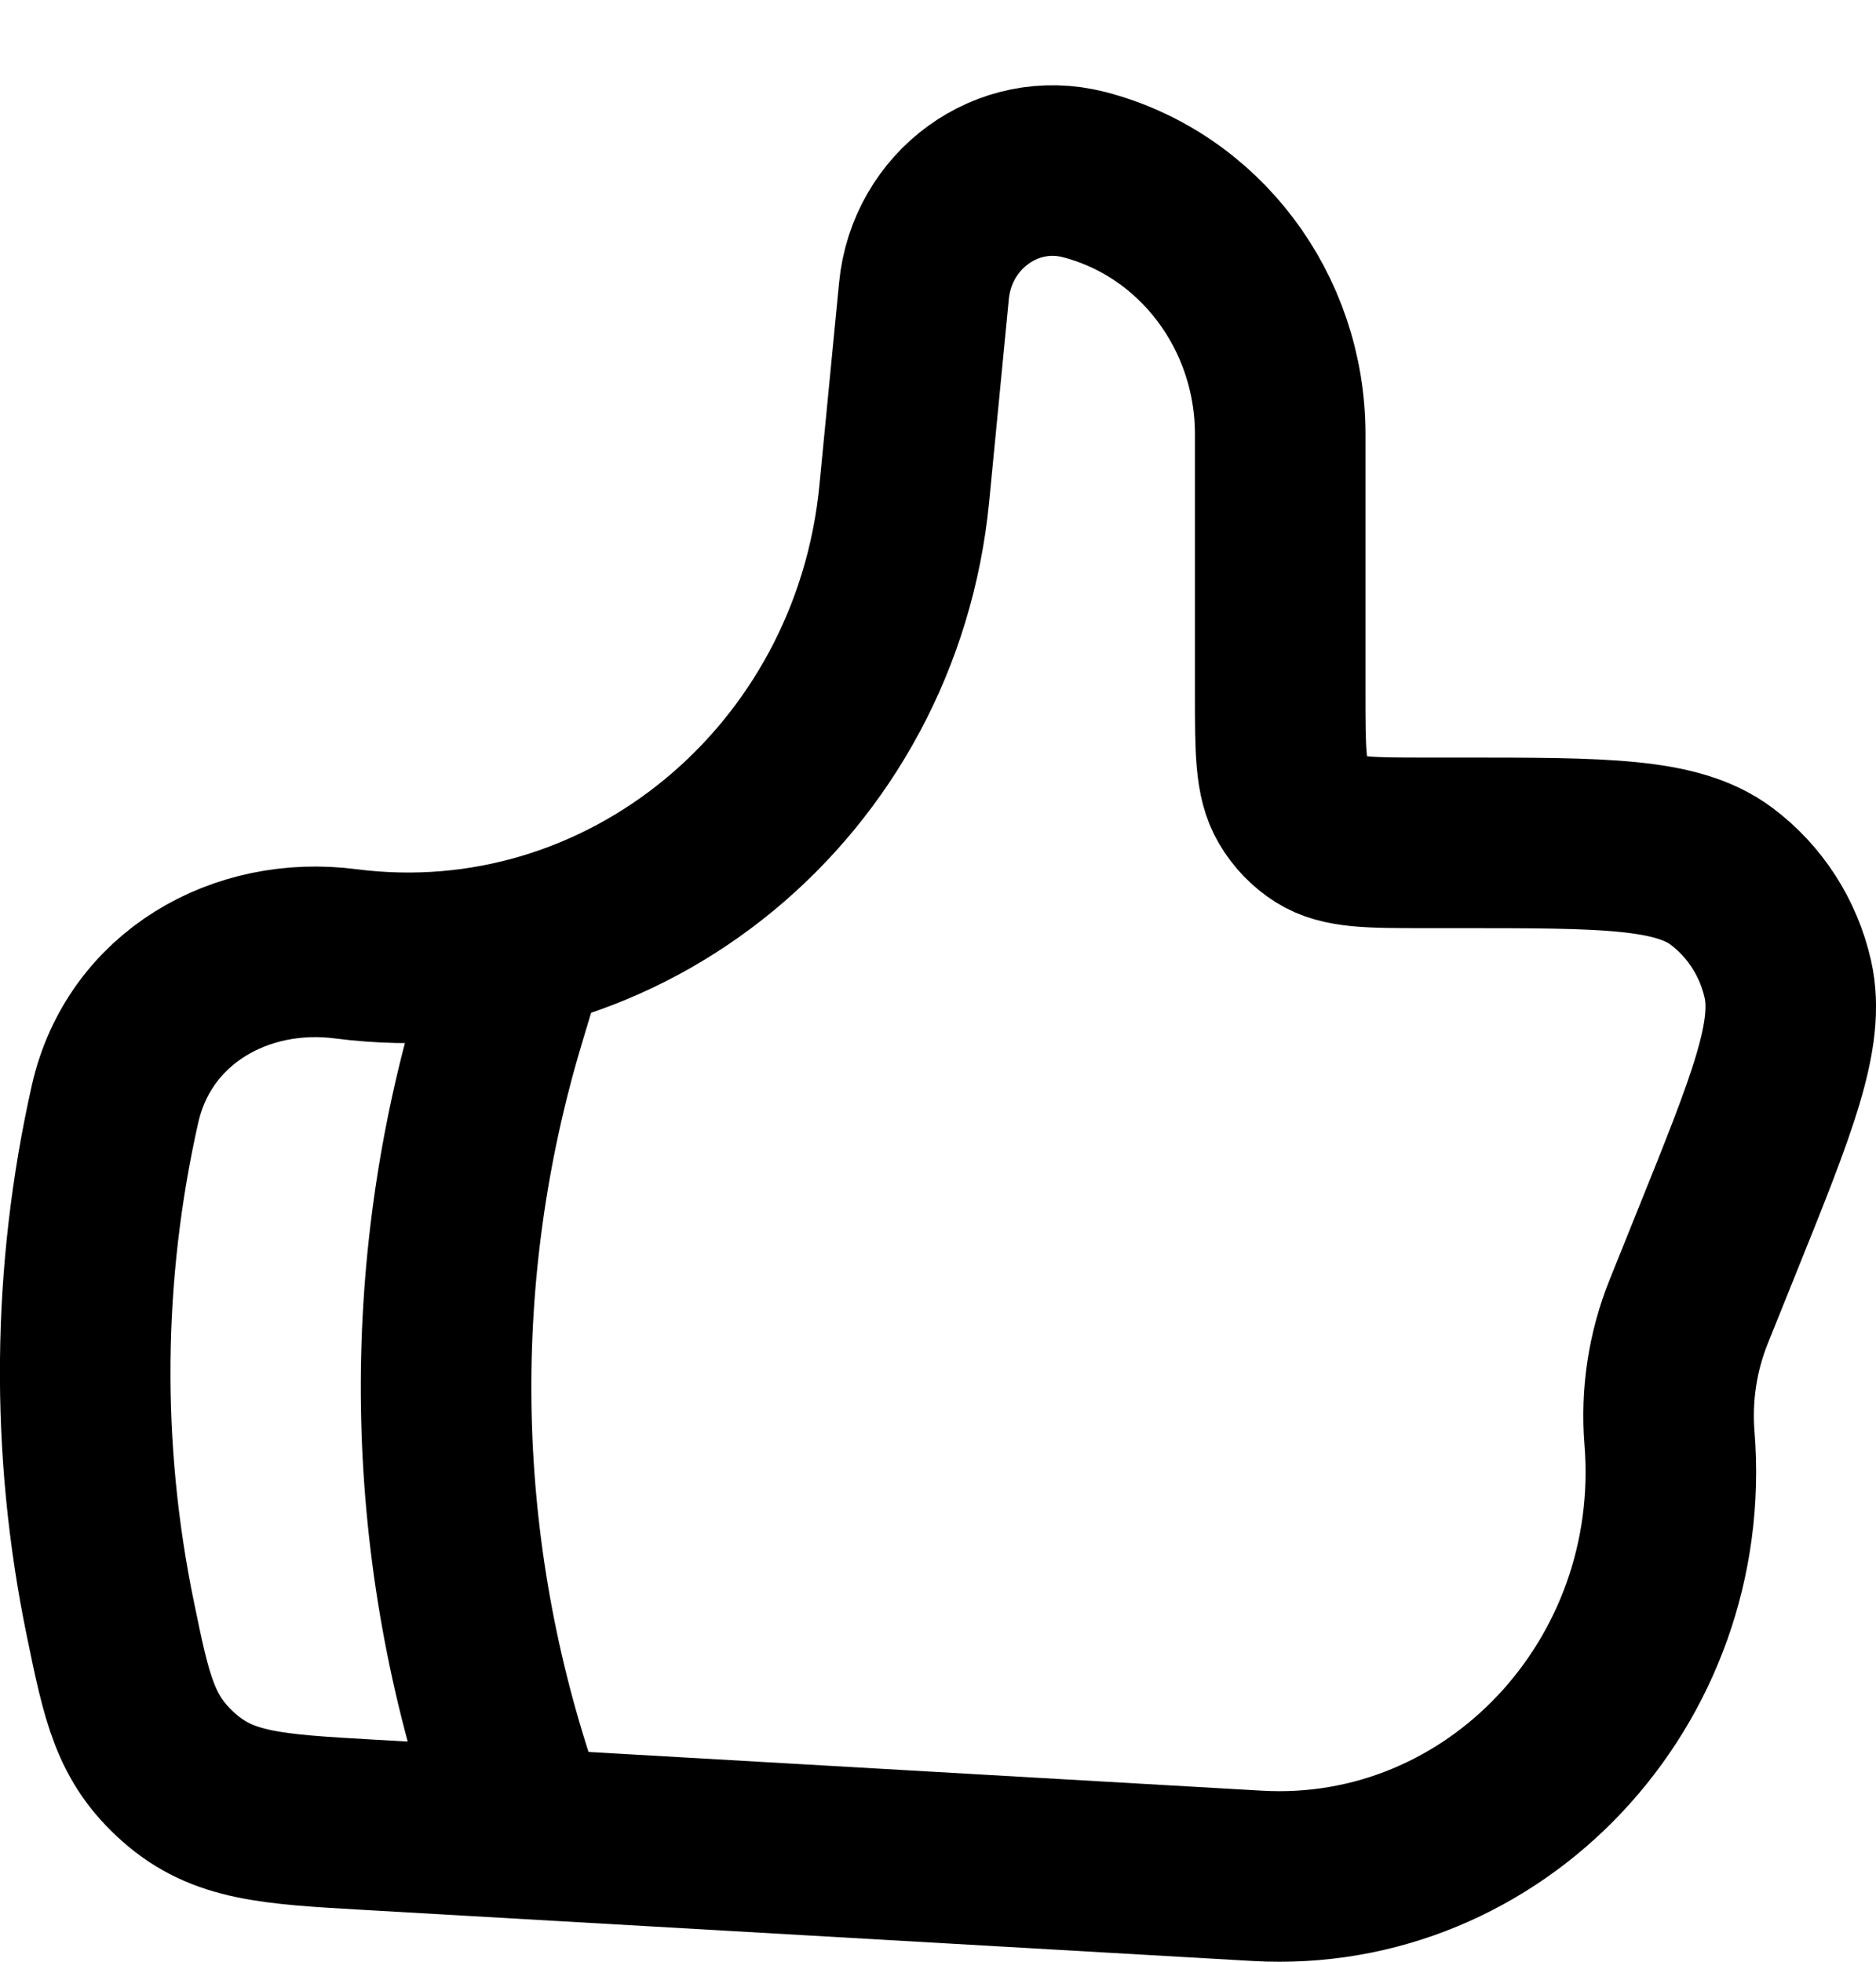 <svg width="22" height="23" viewBox="0 0 22 23" fill="none" xmlns="http://www.w3.org/2000/svg">
<path d="M10.605 5.782L10.835 3.413C10.926 2.461 11.815 1.815 12.713 2.047C14.064 2.397 15.013 3.652 15.013 5.091V8.126C15.013 8.801 15.013 9.139 15.159 9.386C15.242 9.527 15.356 9.646 15.492 9.731C15.732 9.882 16.059 9.882 16.712 9.882H17.108C18.811 9.882 19.662 9.882 20.186 10.272C20.579 10.565 20.856 10.994 20.966 11.48C21.112 12.13 20.785 12.943 20.13 14.567L19.804 15.377C19.615 15.846 19.538 16.353 19.578 16.857C19.81 19.731 17.531 22.152 14.745 21.993L4.321 21.394C3.182 21.329 2.613 21.296 2.099 20.841C1.584 20.386 1.487 19.917 1.294 18.98C0.883 16.987 0.902 14.929 1.349 12.943C1.632 11.695 2.824 11.023 4.055 11.183C7.319 11.603 10.278 9.164 10.605 5.783V5.782Z" stroke="black" stroke-width="2" stroke-linecap="round" stroke-linejoin="round"/>
<path d="M6 11.5L5.863 11.957C4.976 14.914 5.024 18.072 6 21" stroke="black" stroke-width="2" stroke-linecap="round" stroke-linejoin="round"/>
</svg>
